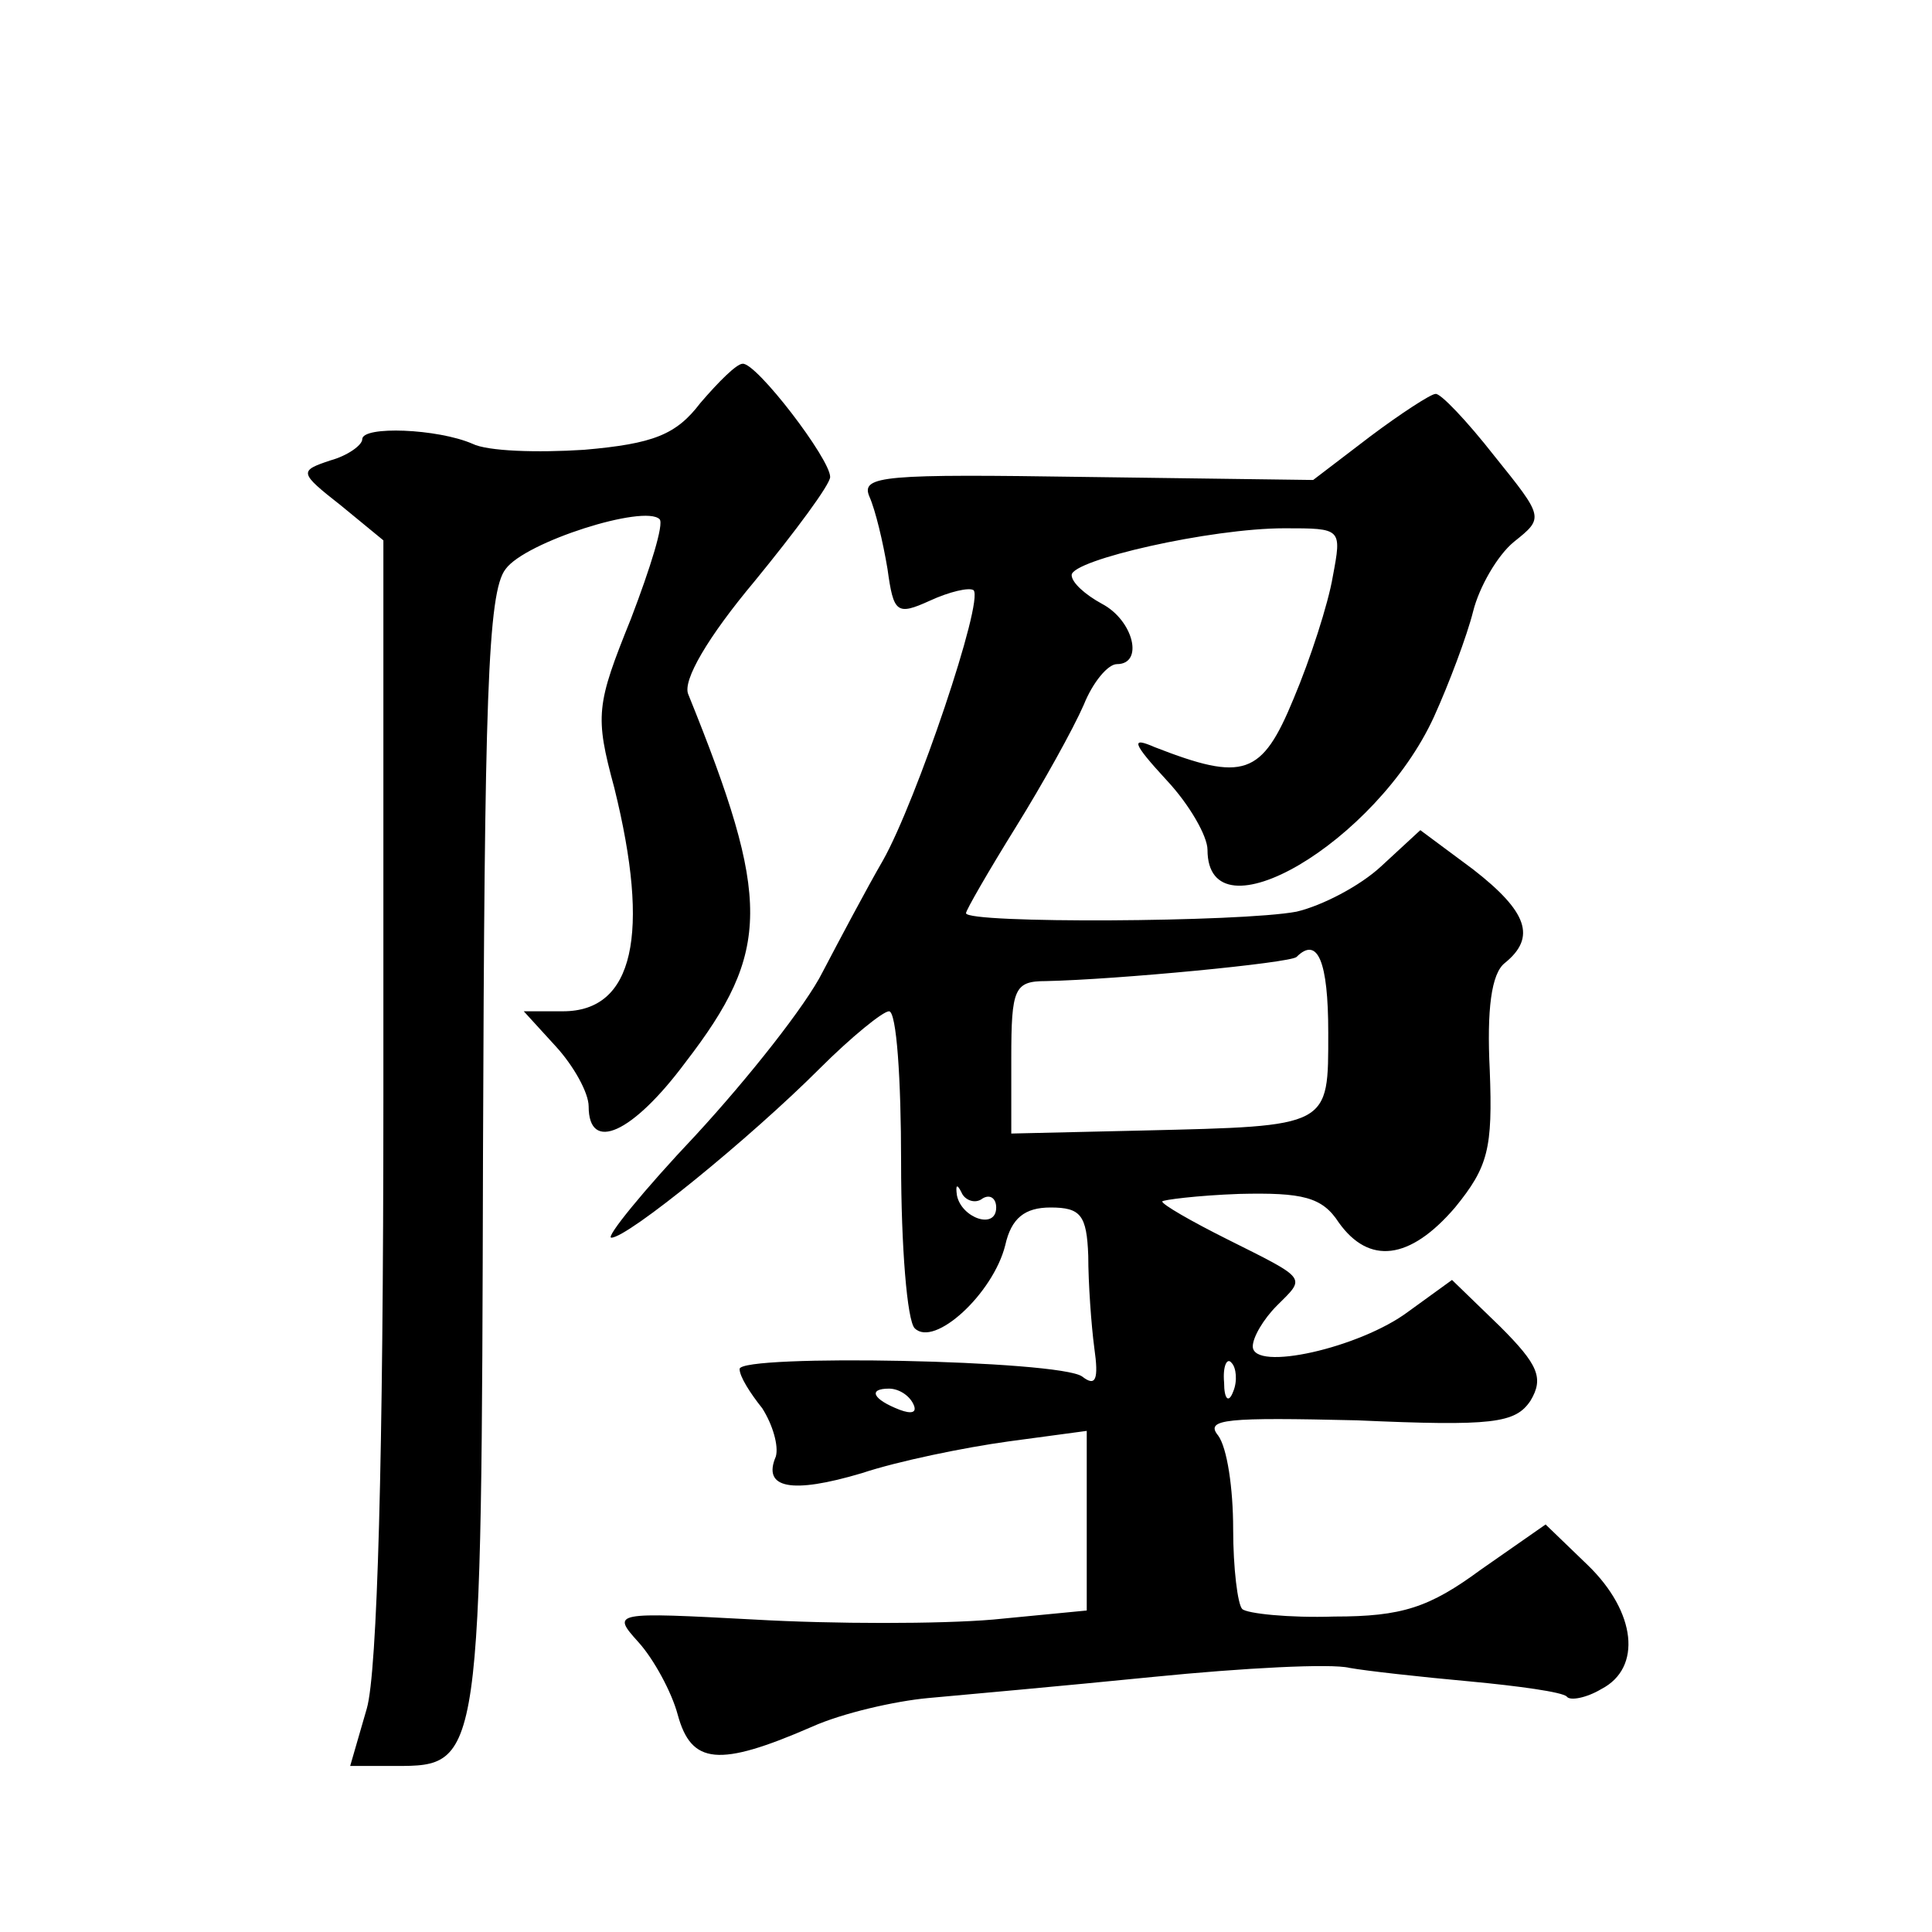 <?xml version="1.0" standalone="no"?>
<!DOCTYPE svg PUBLIC "-//W3C//DTD SVG 20010904//EN"
 "http://www.w3.org/TR/2001/REC-SVG-20010904/DTD/svg10.dtd">
<svg version="1.0" xmlns="http://www.w3.org/2000/svg"
 width="128pt" height="128pt" viewBox="0 0 128 128"
 preserveAspectRatio="xMidYMid meet">
<g transform="translate(0,128) scale(0.1,-0.1)"
fill="#0" stroke="none">
<path d="M464 1013 c-16 -21 -31 -27 -77 -31 -31 -2 -64 -1 -74 4 -23 10 -73 12
-73 3 0 -4 -10 -11 -21 -14 -21 -7 -21 -8 7 -30 l28 -23 0 -368 c0 -240 -4 -382
-11 -406 l-11 -38 30 0 c57 0 57 1 58 405 1 300 3 373 15 388 13 18 92 43 102 33
3 -3 -6 -32 -19 -66 -23 -57 -24 -64 -11 -112 24 -97 13 -148 -34 -148 l-26 0 21
-23 c12 -13 22 -31 22 -40 0 -31 29 -18 64 29 57 74 57 108 2 244 -4 9 13 38 44
75 27 33 50 64 50 69 0 12 -49 76 -58 75 -4 0 -16 -12 -28 -26z M908 991 l-38 -29
-150 2 c-134 2 -150 1 -144 -13 4 -9 9 -30 12 -48 4 -29 6 -31 28 -21 13 6 26 9
29 7 7 -7 -38 -140 -60 -179 -11 -19 -29 -53 -40 -74 -11 -22 -49 -70 -84 -108
-35 -37 -60 -68 -56 -68 11 0 92 66 138 112 21 21 42 38 46 38 5 0 8 -45 8 -100
0 -56 4 -105 9 -110 13 -13 52 23 60 55 4 18 13 25 30 25 20 0 24 -5 25 -32 0 -18
2 -46 4 -61 3 -21 1 -26 -8 -19 -15 11 -227 15 -227 5 0 -5 7 -16 15 -26 7 -11
11 -25 9 -32 -9 -21 10 -25 57 -11 24 8 68 17 97 21 l52 7 0 -60 0 -59 -62 -6 c-35
-3 -106 -3 -158 0 -94 5 -95 5 -77 -15 10 -11 22 -33 26 -48 9 -33 27 -35 89 -8
20 9 55 17 77 19 22 2 89 8 149 14 60 6 118 9 130 6 11 -2 47 -6 80 -9 32 -3 61
-7 64 -10 2 -3 13 -1 23 5 27 14 23 51 -9 82 l-28 27 -43 -30 c-34 -25 -52 -31
-97 -31 -30 -1 -58 2 -61 5 -3 3 -6 27 -6 53 0 27 -4 54 -10 62 -9 11 6 12 92 10
90 -4 105 -2 115 13 9 15 5 24 -20 49 l-32 31 -29 -21 c-32 -24 -103 -40 -103 -23
0 6 7 18 16 27 19 19 21 17 -33 44 -24 12 -43 23 -43 25 0 1 23 4 51 5 42 1 55
-2 66 -19 20 -28 47 -25 77 10 22 27 25 39 23 91 -2 40 1 64 10 71 21 17 15 34
-21 62 l-35 26 -26 -24 c-14 -13 -39 -26 -56 -30 -37 -7 -219 -8 -219 -1 0 2 15
28 33 57 18 29 38 65 45 81 6 15 16 27 22 27 18 0 11 29 -10 40 -11 6 -20 14 -20
19 0 10 92 31 141 31 38 0 38 0 32 -32 -3 -18 -15 -55 -26 -81 -21 -51 -33 -55
-92 -32 -16 7 -15 3 8 -22 15 -16 27 -37 27 -46 0 -61 112 5 150 88 10 22 22 54
26 70 4 16 16 37 27 46 20 16 20 16 -13 57 -18 23 -36 42 -39 41 -3 0 -23 -13 -43
-28z m-28 -395 c0 -63 2 -62 -123 -65 l-87 -2 0 50 c0 46 2 51 23 51 47 1 162 12
166 16 14 14 21 -3 21 -50z m-229 -110 c5 3 9 0 9 -6 0 -15 -23 -7 -26 8 -1 7 0
8 3 2 2 -5 9 -8 14 -4z m166 -128 c-3 -8 -6 -5 -6 6 -1 11 2 17 5 13 3 -3 4 -12
1 -19z m-212 -8 c3 -6 -1 -7 -9 -4 -18 7 -21 14 -7 14 6 0 13 -4 16 -10z"/>
</g>
</svg>
